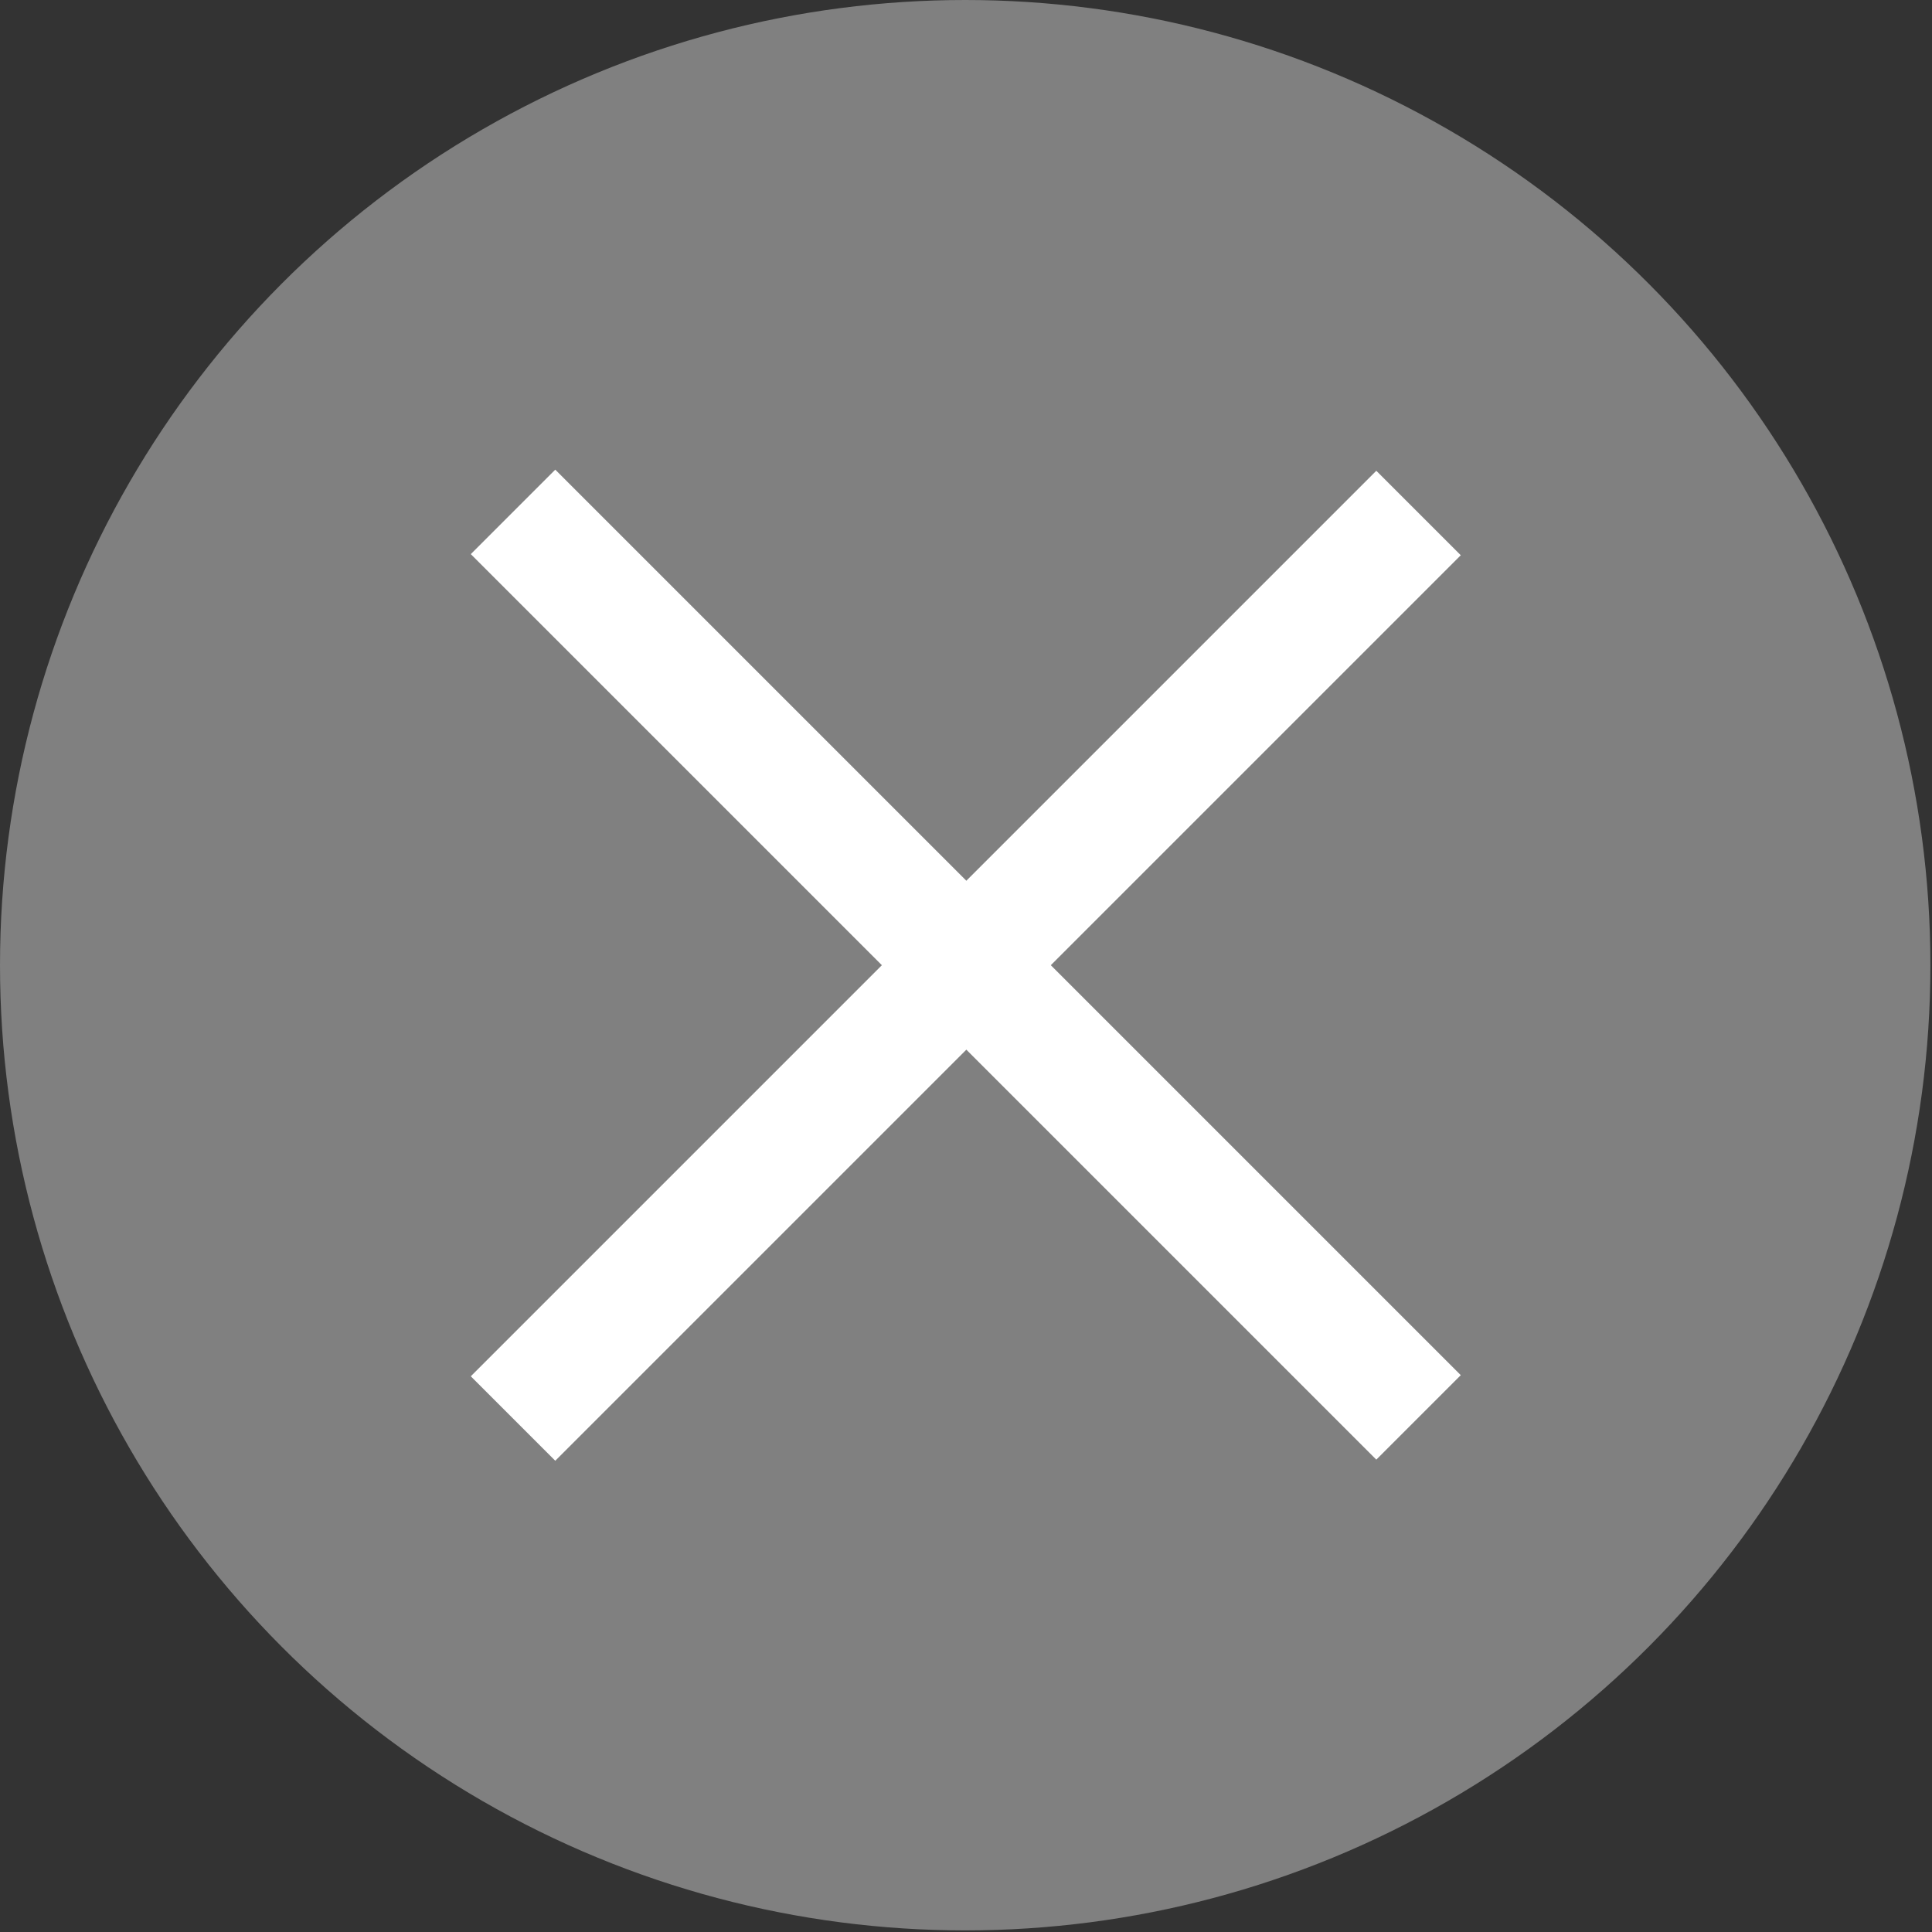 <svg xmlns="http://www.w3.org/2000/svg" viewBox="0 0 12.13 12.13"><rect x="0" y="0" width="12.13" height="12.13" fill="#333333" stroke="none"/><defs><style>.cls-1{fill:gray;}.cls-2{fill:#fff;}</style></defs><title>アセット 5</title><g id="レイヤー_2" data-name="レイヤー 2"><g id="レイヤー_1-2" data-name="レイヤー 1"><circle class="cls-1" cx="6.06" cy="6.06" r="6.06"/><rect class="cls-2" x="5.69" y="2.04" width="0.75" height="8.04" transform="translate(-2.51 6.06) rotate(-45)"/><rect class="cls-2" x="2.04" y="5.69" width="8.04" height="0.75" transform="translate(-2.51 6.06) rotate(-45)"/></g></g></svg>